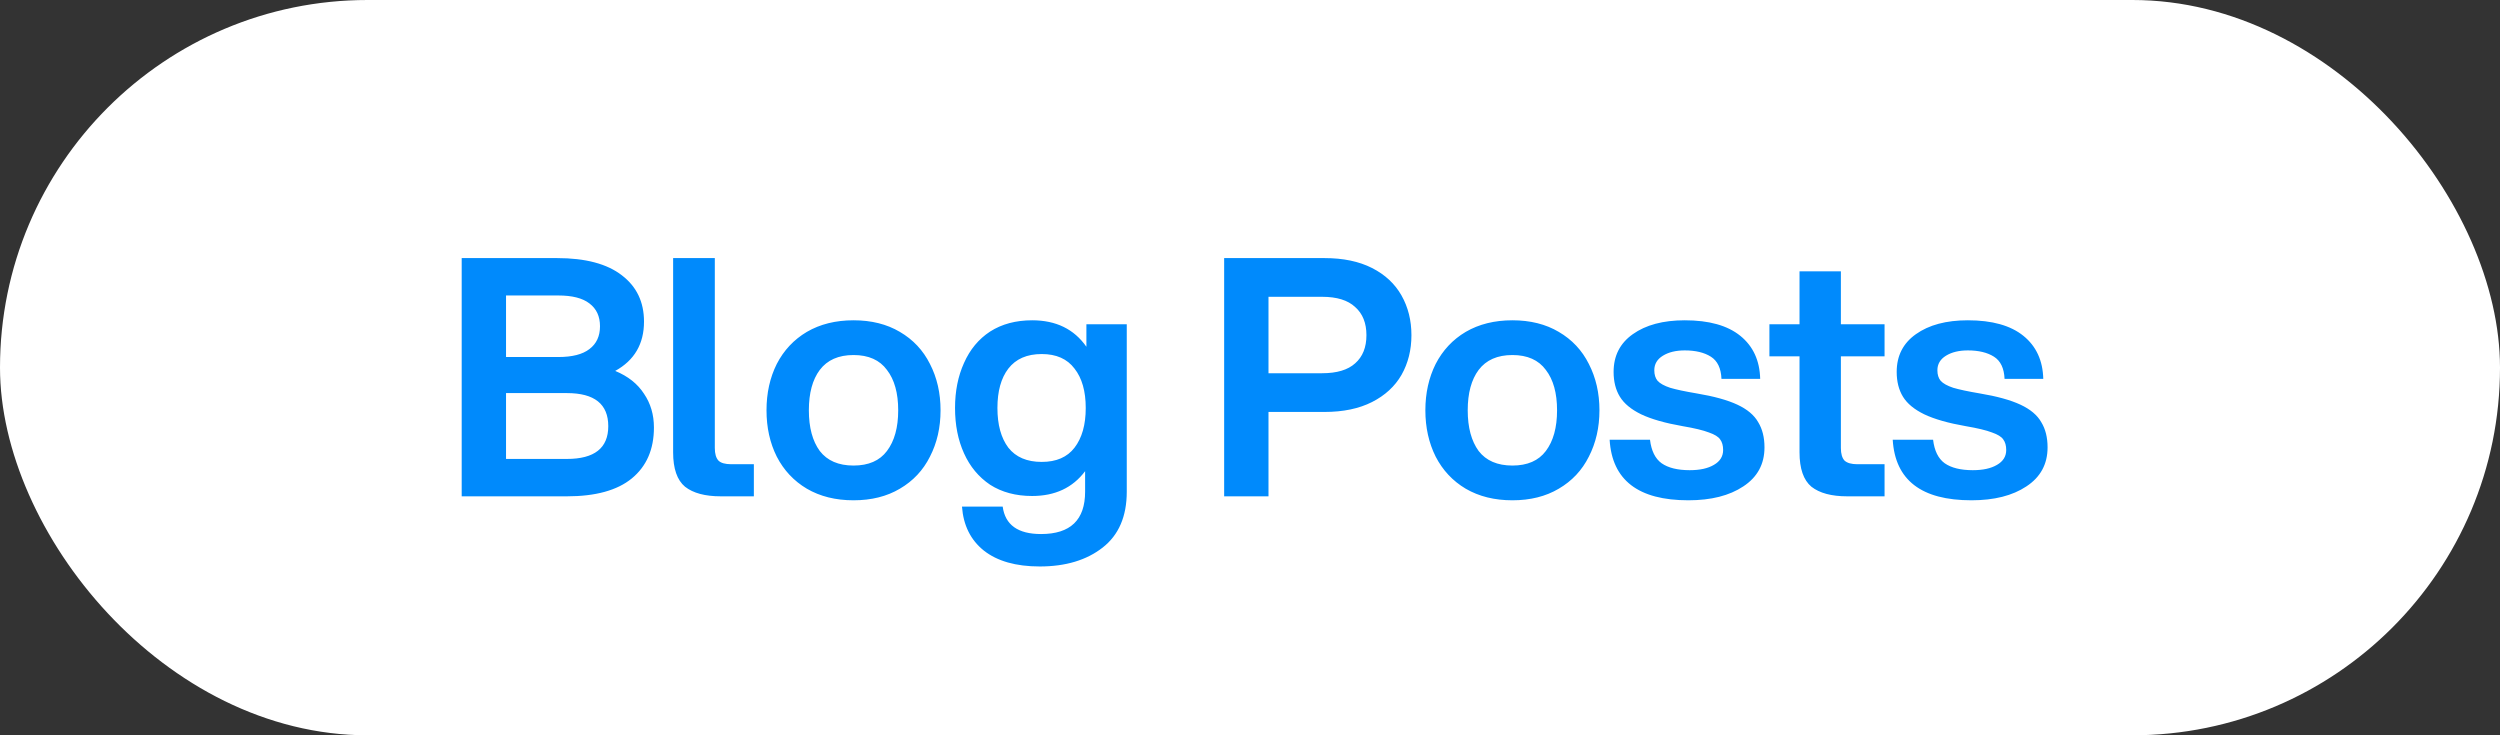 <svg xmlns="http://www.w3.org/2000/svg" width="68" height="20" viewBox="0 0 68 20" fill="none"><rect x="0" y="0" width="68" height="20" fill="#333333" stroke="none"/><rect width="68" height="20" rx="10" fill="white"></rect><path d="M12.558 7.02H15.15C15.924 7.02 16.512 7.176 16.914 7.488C17.316 7.794 17.517 8.214 17.517 8.748C17.517 9.354 17.256 9.801 16.734 10.089C17.082 10.233 17.343 10.44 17.517 10.71C17.697 10.974 17.787 11.28 17.787 11.628C17.787 12.222 17.586 12.684 17.184 13.014C16.788 13.338 16.2 13.5 15.42 13.5H12.558V7.02ZM15.42 12.483C16.17 12.483 16.545 12.186 16.545 11.592C16.545 10.992 16.17 10.692 15.42 10.692H13.764V12.483H15.42ZM15.186 9.711C15.564 9.711 15.846 9.639 16.032 9.495C16.224 9.351 16.32 9.144 16.32 8.874C16.32 8.604 16.224 8.397 16.032 8.253C15.846 8.109 15.564 8.037 15.186 8.037H13.764V9.711H15.186ZM19.443 7.02V12.186C19.443 12.342 19.476 12.456 19.542 12.528C19.608 12.594 19.725 12.627 19.893 12.627H20.505V13.5H19.605C19.179 13.5 18.855 13.413 18.633 13.239C18.417 13.059 18.309 12.747 18.309 12.303V7.02H19.443ZM23.216 13.608C22.73 13.608 22.307 13.503 21.947 13.293C21.593 13.083 21.32 12.792 21.128 12.42C20.942 12.048 20.849 11.628 20.849 11.16C20.849 10.692 20.942 10.272 21.128 9.9C21.32 9.528 21.593 9.237 21.947 9.027C22.307 8.817 22.73 8.712 23.216 8.712C23.702 8.712 24.122 8.817 24.476 9.027C24.836 9.237 25.109 9.528 25.295 9.9C25.487 10.272 25.583 10.692 25.583 11.16C25.583 11.628 25.487 12.048 25.295 12.42C25.109 12.792 24.836 13.083 24.476 13.293C24.122 13.503 23.702 13.608 23.216 13.608ZM22.001 11.16C22.001 11.628 22.1 11.997 22.298 12.267C22.502 12.531 22.808 12.663 23.216 12.663C23.624 12.663 23.927 12.531 24.125 12.267C24.329 11.997 24.431 11.628 24.431 11.16C24.431 10.692 24.329 10.326 24.125 10.062C23.927 9.792 23.624 9.657 23.216 9.657C22.808 9.657 22.502 9.792 22.298 10.062C22.1 10.326 22.001 10.692 22.001 11.16ZM28.282 15.408C27.634 15.408 27.127 15.264 26.761 14.976C26.401 14.688 26.203 14.289 26.166 13.779H27.273C27.34 14.277 27.688 14.526 28.317 14.526C29.116 14.526 29.515 14.142 29.515 13.374V12.816C29.178 13.266 28.698 13.491 28.075 13.491C27.631 13.491 27.25 13.389 26.931 13.185C26.619 12.975 26.383 12.69 26.221 12.33C26.058 11.97 25.977 11.559 25.977 11.097C25.977 10.641 26.058 10.233 26.221 9.873C26.383 9.507 26.619 9.222 26.931 9.018C27.25 8.814 27.631 8.712 28.075 8.712C28.723 8.712 29.215 8.952 29.55 9.432V8.82H30.648V13.374C30.648 14.046 30.43 14.553 29.991 14.895C29.553 15.237 28.983 15.408 28.282 15.408ZM27.13 11.097C27.13 11.553 27.229 11.913 27.427 12.177C27.631 12.435 27.933 12.564 28.335 12.564C28.732 12.564 29.029 12.435 29.227 12.177C29.43 11.913 29.532 11.553 29.532 11.097C29.532 10.641 29.43 10.284 29.227 10.026C29.029 9.762 28.732 9.63 28.335 9.63C27.933 9.63 27.631 9.762 27.427 10.026C27.229 10.284 27.13 10.641 27.13 11.097ZM33.297 7.02H36.024C36.534 7.02 36.966 7.11 37.32 7.29C37.674 7.47 37.941 7.719 38.121 8.037C38.301 8.355 38.391 8.715 38.391 9.117C38.391 9.519 38.301 9.879 38.121 10.197C37.941 10.509 37.674 10.755 37.32 10.935C36.966 11.115 36.534 11.205 36.024 11.205H34.503V13.5H33.297V7.02ZM35.961 10.152C36.363 10.152 36.663 10.062 36.861 9.882C37.065 9.702 37.167 9.447 37.167 9.117C37.167 8.787 37.065 8.532 36.861 8.352C36.663 8.166 36.363 8.073 35.961 8.073H34.503V10.152H35.961ZM41.138 13.608C40.651 13.608 40.228 13.503 39.868 13.293C39.514 13.083 39.242 12.792 39.05 12.42C38.864 12.048 38.77 11.628 38.77 11.16C38.77 10.692 38.864 10.272 39.05 9.9C39.242 9.528 39.514 9.237 39.868 9.027C40.228 8.817 40.651 8.712 41.138 8.712C41.623 8.712 42.044 8.817 42.398 9.027C42.758 9.237 43.031 9.528 43.217 9.9C43.408 10.272 43.505 10.692 43.505 11.16C43.505 11.628 43.408 12.048 43.217 12.42C43.031 12.792 42.758 13.083 42.398 13.293C42.044 13.503 41.623 13.608 41.138 13.608ZM39.922 11.16C39.922 11.628 40.022 11.997 40.219 12.267C40.423 12.531 40.73 12.663 41.138 12.663C41.545 12.663 41.849 12.531 42.047 12.267C42.251 11.997 42.352 11.628 42.352 11.16C42.352 10.692 42.251 10.326 42.047 10.062C41.849 9.792 41.545 9.657 41.138 9.657C40.73 9.657 40.423 9.792 40.219 10.062C40.022 10.326 39.922 10.692 39.922 11.16ZM45.924 13.608C44.562 13.608 43.848 13.059 43.782 11.961H44.88C44.916 12.261 45.021 12.474 45.195 12.6C45.375 12.726 45.63 12.789 45.96 12.789C46.236 12.789 46.455 12.741 46.617 12.645C46.785 12.549 46.869 12.414 46.869 12.24C46.869 12.12 46.842 12.024 46.788 11.952C46.74 11.88 46.638 11.817 46.482 11.763C46.326 11.703 46.089 11.646 45.771 11.592C45.291 11.508 44.913 11.4 44.637 11.268C44.367 11.136 44.175 10.977 44.061 10.791C43.947 10.605 43.89 10.38 43.89 10.116C43.89 9.678 44.064 9.336 44.412 9.09C44.766 8.838 45.237 8.712 45.825 8.712C46.485 8.712 46.989 8.853 47.337 9.135C47.685 9.417 47.865 9.807 47.877 10.305H46.824C46.812 10.017 46.716 9.816 46.536 9.702C46.356 9.588 46.119 9.531 45.825 9.531C45.585 9.531 45.387 9.579 45.231 9.675C45.075 9.771 44.997 9.903 44.997 10.071C44.997 10.191 45.027 10.287 45.087 10.359C45.153 10.431 45.267 10.494 45.429 10.548C45.591 10.596 45.831 10.647 46.149 10.701C46.617 10.779 46.986 10.881 47.256 11.007C47.526 11.133 47.715 11.292 47.823 11.484C47.937 11.67 47.994 11.898 47.994 12.168C47.994 12.624 47.802 12.978 47.418 13.23C47.04 13.482 46.542 13.608 45.924 13.608ZM50.072 7.38V8.82H51.26V9.693H50.072V12.186C50.072 12.342 50.105 12.456 50.171 12.528C50.243 12.594 50.36 12.627 50.522 12.627H51.26V13.5H50.243C49.817 13.5 49.493 13.413 49.271 13.239C49.055 13.059 48.947 12.747 48.947 12.303V9.693H48.128V8.82H48.947V7.38H50.072ZM53.624 13.608C52.262 13.608 51.548 13.059 51.482 11.961H52.58C52.616 12.261 52.721 12.474 52.895 12.6C53.075 12.726 53.33 12.789 53.66 12.789C53.936 12.789 54.155 12.741 54.317 12.645C54.485 12.549 54.569 12.414 54.569 12.24C54.569 12.12 54.542 12.024 54.488 11.952C54.44 11.88 54.338 11.817 54.182 11.763C54.026 11.703 53.789 11.646 53.471 11.592C52.991 11.508 52.613 11.4 52.337 11.268C52.067 11.136 51.875 10.977 51.761 10.791C51.647 10.605 51.59 10.38 51.59 10.116C51.59 9.678 51.764 9.336 52.112 9.09C52.466 8.838 52.937 8.712 53.525 8.712C54.185 8.712 54.689 8.853 55.037 9.135C55.385 9.417 55.565 9.807 55.577 10.305H54.524C54.512 10.017 54.416 9.816 54.236 9.702C54.056 9.588 53.819 9.531 53.525 9.531C53.285 9.531 53.087 9.579 52.931 9.675C52.775 9.771 52.697 9.903 52.697 10.071C52.697 10.191 52.727 10.287 52.787 10.359C52.853 10.431 52.967 10.494 53.129 10.548C53.291 10.596 53.531 10.647 53.849 10.701C54.317 10.779 54.686 10.881 54.956 11.007C55.226 11.133 55.415 11.292 55.523 11.484C55.637 11.67 55.694 11.898 55.694 12.168C55.694 12.624 55.502 12.978 55.118 13.23C54.74 13.482 54.242 13.608 53.624 13.608Z" fill="#008AFC"></path></svg>